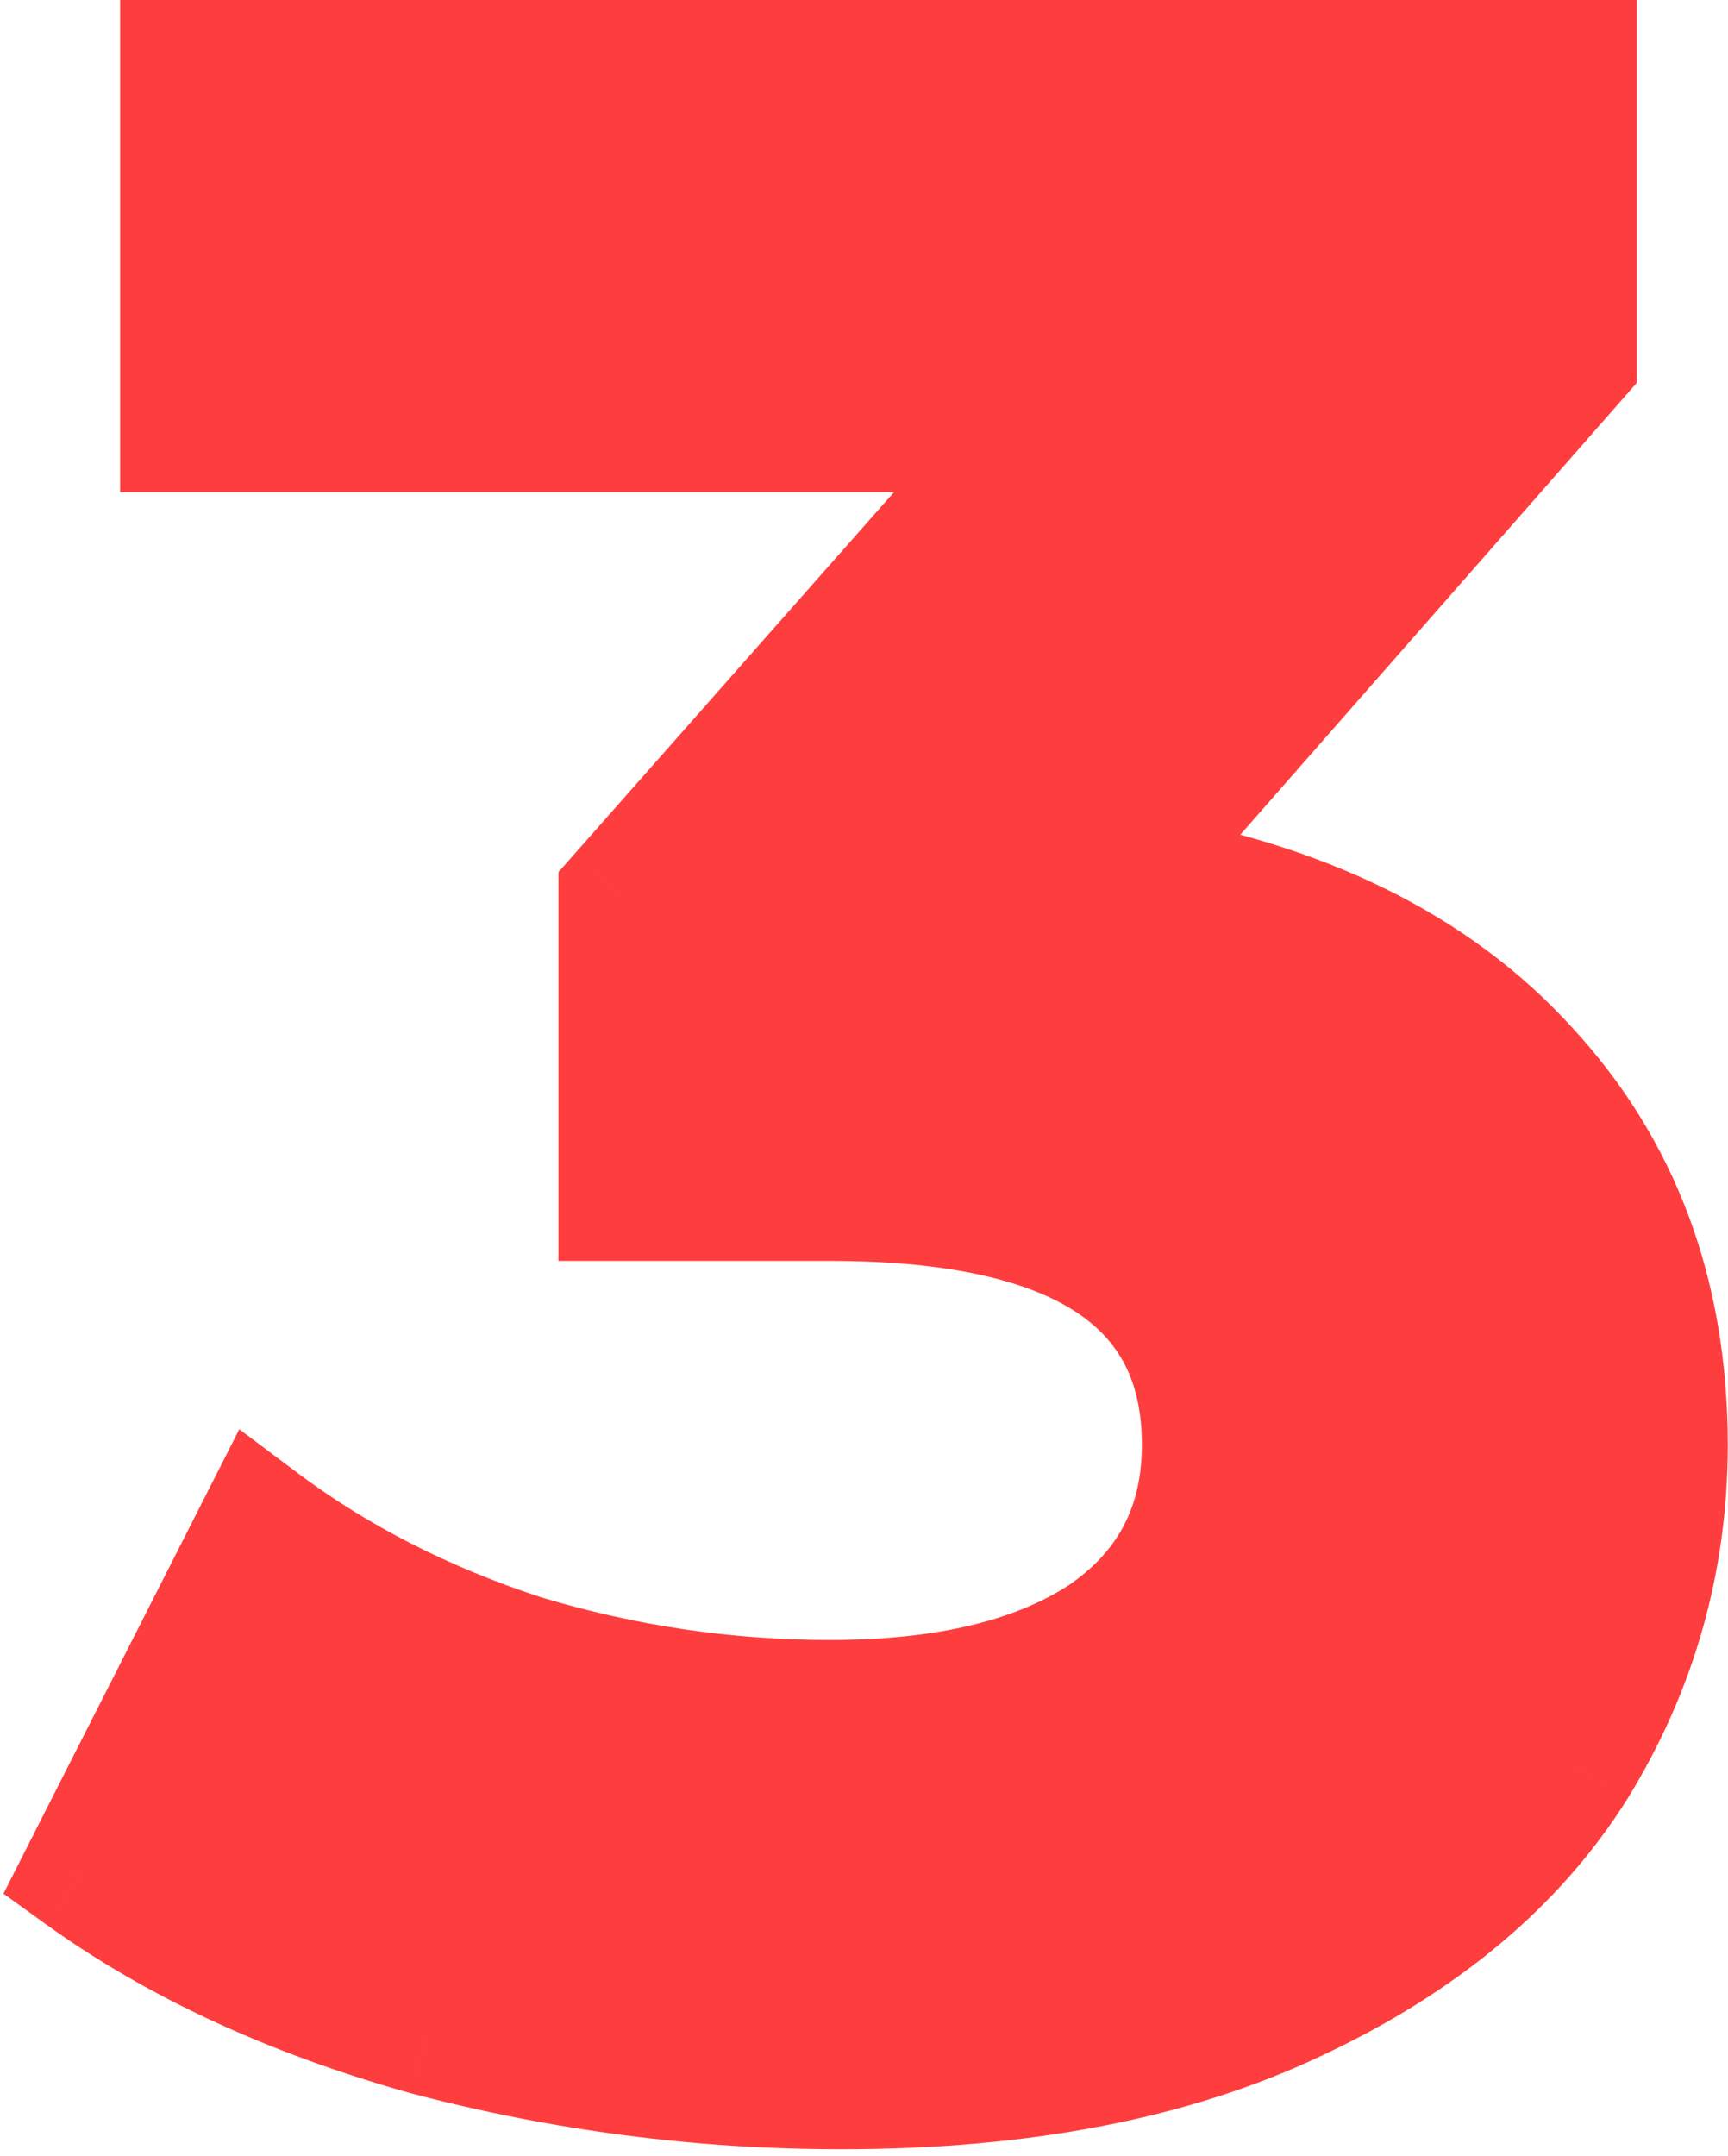 <?xml version="1.0" encoding="UTF-8"?> <svg xmlns="http://www.w3.org/2000/svg" width="85" height="106" viewBox="0 0 85 106" fill="none"> <path d="M55.388 42.9C63.975 44.3 70.555 47.52 75.128 52.56C79.702 57.507 81.988 63.667 81.988 71.04C81.988 76.733 80.495 82.007 77.508 86.86C74.522 91.62 69.948 95.447 63.788 98.34C57.722 101.233 50.255 102.68 41.388 102.68C34.482 102.68 27.668 101.793 20.948 100.02C14.322 98.153 8.675 95.54 4.008 92.18L12.828 74.82C16.562 77.62 20.855 79.813 25.708 81.4C30.655 82.893 35.695 83.64 40.828 83.64C46.522 83.64 51.002 82.567 54.268 80.42C57.535 78.18 59.168 75.053 59.168 71.04C59.168 63.013 53.055 59 40.828 59H30.468V44.02L50.628 21.2H8.908V3H77.508V17.7L55.388 42.9Z" fill="#FE3E3E"></path> <path d="M55.388 42.9L53.134 40.921L49.562 44.99L54.906 45.861L55.388 42.9ZM75.128 52.56L72.907 54.576L72.916 54.586L72.926 54.597L75.128 52.56ZM77.508 86.86L80.05 88.454L80.057 88.443L80.063 88.432L77.508 86.86ZM63.788 98.34L62.513 95.625L62.505 95.628L62.497 95.632L63.788 98.34ZM20.948 100.02L20.135 102.908L20.159 102.914L20.183 102.921L20.948 100.02ZM4.008 92.18L1.334 90.821L0.17 93.113L2.256 94.615L4.008 92.18ZM12.828 74.82L14.628 72.42L11.771 70.277L10.154 73.461L12.828 74.82ZM25.708 81.4L24.776 84.251L24.809 84.262L24.841 84.272L25.708 81.4ZM54.268 80.42L55.916 82.927L55.941 82.911L55.965 82.894L54.268 80.42ZM30.468 59H27.468V62H30.468V59ZM30.468 44.02L28.22 42.034L27.468 42.885V44.02H30.468ZM50.628 21.2L52.877 23.186L57.282 18.2H50.628V21.2ZM8.908 21.2H5.908V24.2H8.908V21.2ZM8.908 3V-6.67572e-06H5.908V3H8.908ZM77.508 3H80.508V-6.67572e-06H77.508V3ZM77.508 17.7L79.763 19.679L80.508 18.83V17.7H77.508ZM54.906 45.861C63.012 47.182 68.903 50.164 72.907 54.576L77.35 50.544C72.207 44.876 64.939 41.417 55.871 39.939L54.906 45.861ZM72.926 54.597C76.936 58.934 78.988 64.344 78.988 71.04H84.988C84.988 62.989 82.467 56.079 77.331 50.523L72.926 54.597ZM78.988 71.04C78.988 76.178 77.65 80.907 74.954 85.288L80.063 88.432C83.341 83.107 84.988 77.289 84.988 71.04H78.988ZM74.967 85.266C72.346 89.444 68.263 92.924 62.513 95.625L65.064 101.055C71.634 97.969 76.698 93.796 80.05 88.454L74.967 85.266ZM62.497 95.632C56.941 98.282 49.945 99.68 41.388 99.68V105.68C50.566 105.68 58.503 104.185 65.08 101.048L62.497 95.632ZM41.388 99.68C34.742 99.68 28.186 98.827 21.714 97.119L20.183 102.921C27.151 104.76 34.222 105.68 41.388 105.68V99.68ZM21.762 97.132C15.408 95.343 10.094 92.865 5.761 89.745L2.256 94.615C7.256 98.215 13.236 100.964 20.135 102.908L21.762 97.132ZM6.683 93.539L15.503 76.179L10.154 73.461L1.334 90.821L6.683 93.539ZM11.028 77.22C15.048 80.235 19.64 82.572 24.776 84.251L26.641 78.549C22.07 77.054 18.076 75.005 14.628 72.42L11.028 77.22ZM24.841 84.272C30.067 85.85 35.399 86.64 40.828 86.64V80.64C35.991 80.64 31.243 79.937 26.576 78.528L24.841 84.272ZM40.828 86.64C46.854 86.64 51.984 85.511 55.916 82.927L52.621 77.913C50.019 79.623 46.19 80.64 40.828 80.64V86.64ZM55.965 82.894C60.06 80.086 62.168 76.027 62.168 71.04H56.168C56.168 74.08 55.01 76.274 52.572 77.946L55.965 82.894ZM62.168 71.04C62.168 66.133 60.224 62.125 56.23 59.502C52.455 57.024 47.175 56 40.828 56V62C46.709 62 50.598 62.982 52.937 64.518C55.056 65.909 56.168 67.921 56.168 71.04H62.168ZM40.828 56H30.468V62H40.828V56ZM33.468 59V44.02H27.468V59H33.468ZM32.717 46.006L52.877 23.186L48.38 19.214L28.22 42.034L32.717 46.006ZM50.628 18.2H8.908V24.2H50.628V18.2ZM11.908 21.2V3H5.908V21.2H11.908ZM8.908 6H77.508V-6.67572e-06H8.908V6ZM74.508 3V17.7H80.508V3H74.508ZM75.254 15.721L53.134 40.921L57.643 44.879L79.763 19.679L75.254 15.721Z" fill="#FE3E3E"></path> </svg> 